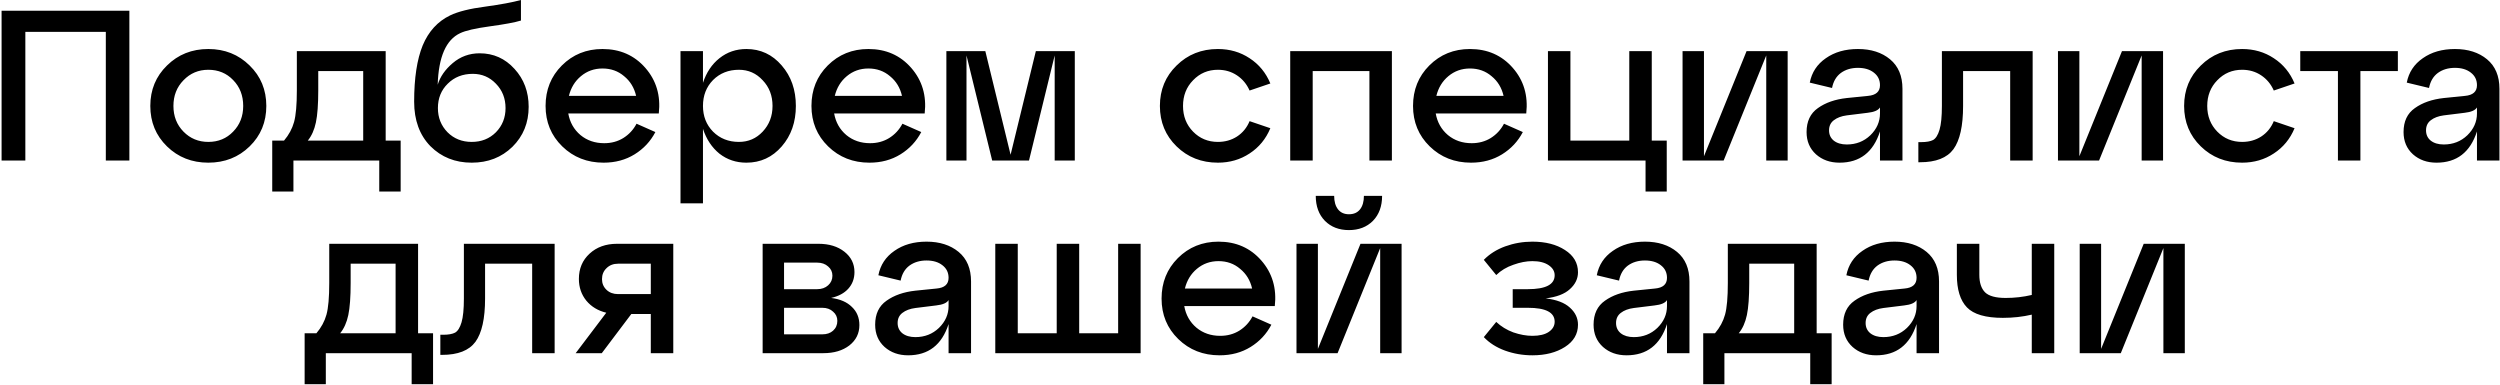 <?xml version="1.0" encoding="UTF-8"?> <svg xmlns="http://www.w3.org/2000/svg" width="1168" height="180" viewBox="0 0 1168 180" fill="none"> <path d="M11.84 75H0.74V5H60.44V75H49.44V14.9H11.84V75ZM78.024 68.4C72.824 63.333 70.224 57.033 70.224 49.5C70.224 41.967 72.824 35.667 78.024 30.6C83.224 25.467 89.658 22.9 97.324 22.9C104.991 22.9 111.424 25.467 116.624 30.6C121.824 35.667 124.424 41.967 124.424 49.5C124.424 57.033 121.824 63.333 116.624 68.4C111.424 73.467 104.991 76 97.324 76C89.658 76 83.224 73.467 78.024 68.4ZM85.724 37.5C82.591 40.7 81.024 44.7 81.024 49.5C81.024 54.3 82.591 58.3 85.724 61.5C88.858 64.7 92.724 66.3 97.324 66.3C101.991 66.3 105.858 64.7 108.924 61.5C112.058 58.3 113.624 54.3 113.624 49.5C113.624 44.633 112.058 40.6 108.924 37.4C105.858 34.2 101.991 32.6 97.324 32.6C92.724 32.6 88.858 34.233 85.724 37.5ZM180.188 23.9V65.7H187.188V89.5H177.188V75H137.088V89.5H127.188V65.7H132.688C134.954 63.033 136.521 60.133 137.388 57C138.254 53.867 138.688 48.933 138.688 42.2V23.9H180.188ZM143.788 65.7H169.688V33.2H148.688V42.2C148.688 48.733 148.321 53.733 147.588 57.2C146.854 60.667 145.588 63.5 143.788 65.7ZM224.09 24.9C230.557 24.9 235.99 27.333 240.39 32.2C244.79 37 246.99 42.9 246.99 49.9C246.99 57.367 244.457 63.6 239.39 68.6C234.323 73.533 227.99 76 220.39 76C212.657 76 206.223 73.433 201.09 68.3C196.023 63.1 193.49 56.167 193.49 47.5C193.49 36.5 194.823 27.733 197.49 21.2C200.223 14.667 204.49 10 210.29 7.2C214.023 5.4 219.49 4.033 226.69 3.1C233.957 2.1 239.523 1.067 243.39 -5.96046e-06V9.6C240.59 10.467 235.757 11.367 228.89 12.3C222.09 13.233 217.457 14.3 214.99 15.5C208.39 18.567 204.89 26.6 204.49 39.6C205.623 35.867 207.957 32.5 211.49 29.5C215.09 26.433 219.29 24.9 224.09 24.9ZM209.09 61.8C212.09 64.8 215.857 66.3 220.39 66.3C224.923 66.3 228.69 64.8 231.69 61.8C234.69 58.733 236.19 54.967 236.19 50.5C236.19 45.967 234.69 42.167 231.69 39.1C228.757 36.033 225.157 34.5 220.89 34.5C216.157 34.5 212.257 36.033 209.19 39.1C206.123 42.1 204.59 45.9 204.59 50.5C204.59 54.967 206.09 58.733 209.09 61.8ZM281.492 22.9C289.692 22.9 296.359 25.833 301.492 31.7C306.626 37.567 308.726 44.667 307.792 53H265.492C266.226 57.133 268.126 60.5 271.192 63.1C274.259 65.633 277.959 66.9 282.292 66.9C285.626 66.9 288.592 66.1 291.192 64.5C293.859 62.833 295.926 60.6 297.392 57.8L306.192 61.7C303.926 66.033 300.692 69.5 296.492 72.1C292.292 74.7 287.459 76 281.992 76C274.326 76 267.892 73.467 262.692 68.4C257.492 63.333 254.892 57.033 254.892 49.5C254.892 41.967 257.426 35.667 262.492 30.6C267.626 25.467 273.959 22.9 281.492 22.9ZM281.492 32C277.626 32 274.259 33.2 271.392 35.6C268.592 37.933 266.726 41 265.792 44.8H297.192C296.326 41 294.459 37.933 291.592 35.6C288.792 33.2 285.426 32 281.492 32ZM348.727 22.9C355.327 22.9 360.827 25.467 365.227 30.6C369.627 35.667 371.827 41.967 371.827 49.5C371.827 57.033 369.627 63.333 365.227 68.4C360.827 73.467 355.327 76 348.727 76C343.927 76 339.727 74.6 336.127 71.8C332.594 68.933 330.027 65.067 328.427 60.2V95H317.927V23.9H328.427V38.7C330.027 33.833 332.594 30 336.127 27.2C339.727 24.333 343.927 22.9 348.727 22.9ZM345.227 66.3C349.627 66.3 353.327 64.7 356.327 61.5C359.394 58.233 360.927 54.233 360.927 49.5C360.927 44.7 359.394 40.7 356.327 37.5C353.327 34.233 349.627 32.6 345.227 32.6C340.361 32.6 336.327 34.2 333.127 37.4C329.994 40.6 328.427 44.633 328.427 49.5C328.427 54.3 329.994 58.3 333.127 61.5C336.327 64.7 340.361 66.3 345.227 66.3ZM405.711 22.9C413.911 22.9 420.578 25.833 425.711 31.7C430.844 37.567 432.944 44.667 432.011 53H389.711C390.444 57.133 392.344 60.5 395.411 63.1C398.478 65.633 402.178 66.9 406.511 66.9C409.844 66.9 412.811 66.1 415.411 64.5C418.078 62.833 420.144 60.6 421.611 57.8L430.411 61.7C428.144 66.033 424.911 69.5 420.711 72.1C416.511 74.7 411.678 76 406.211 76C398.544 76 392.111 73.467 386.911 68.4C381.711 63.333 379.111 57.033 379.111 49.5C379.111 41.967 381.644 35.667 386.711 30.6C391.844 25.467 398.178 22.9 405.711 22.9ZM405.711 32C401.844 32 398.478 33.2 395.611 35.6C392.811 37.933 390.944 41 390.011 44.8H421.411C420.544 41 418.678 37.933 415.811 35.6C413.011 33.2 409.644 32 405.711 32ZM502.146 23.9V75H492.746V25.9L480.746 75H463.546L451.546 25.9V75H442.146V23.9H460.346L472.146 72.3L483.946 23.9H502.146ZM549.704 68.4C544.504 63.333 541.904 57.033 541.904 49.5C541.904 41.967 544.504 35.667 549.704 30.6C554.904 25.467 561.337 22.9 569.004 22.9C574.537 22.9 579.471 24.333 583.804 27.2C588.204 30.067 591.437 34 593.504 39L583.804 42.3C582.471 39.3 580.504 36.933 577.904 35.2C575.304 33.467 572.337 32.6 569.004 32.6C564.404 32.6 560.537 34.233 557.404 37.5C554.271 40.7 552.704 44.7 552.704 49.5C552.704 54.3 554.271 58.3 557.404 61.5C560.537 64.7 564.404 66.3 569.004 66.3C572.337 66.3 575.304 65.467 577.904 63.8C580.571 62.067 582.537 59.667 583.804 56.6L593.504 59.9C591.437 64.9 588.204 68.833 583.804 71.7C579.471 74.567 574.537 76 569.004 76C561.337 76 554.904 73.467 549.704 68.4ZM613.291 75H602.791V23.9H650.291V75H639.791V33.2H613.291V75ZM686.766 22.9C694.966 22.9 701.632 25.833 706.766 31.7C711.899 37.567 713.999 44.667 713.066 53H670.766C671.499 57.133 673.399 60.5 676.466 63.1C679.532 65.633 683.232 66.9 687.566 66.9C690.899 66.9 693.866 66.1 696.466 64.5C699.132 62.833 701.199 60.6 702.666 57.8L711.466 61.7C709.199 66.033 705.966 69.5 701.766 72.1C697.566 74.7 692.732 76 687.266 76C679.599 76 673.166 73.467 667.966 68.4C662.766 63.333 660.166 57.033 660.166 49.5C660.166 41.967 662.699 35.667 667.766 30.6C672.899 25.467 679.232 22.9 686.766 22.9ZM686.766 32C682.899 32 679.532 33.2 676.666 35.6C673.866 37.933 671.999 41 671.066 44.8H702.466C701.599 41 699.732 37.933 696.866 35.6C694.066 33.2 690.699 32 686.766 32ZM768.801 75H723.201V23.9H733.701V65.7H761.201V23.9H771.701V65.7H778.701V89.5H768.801V75ZM796.091 73L815.991 23.9H835.191V75H825.191V25.9L805.291 75H786.091V23.9H796.091V73ZM868.029 22.9C874.162 22.9 879.162 24.5 883.029 27.7C886.896 30.9 888.829 35.5 888.829 41.5V75H878.329V61.4C875.196 71.133 868.896 76 859.429 76C855.029 76 851.362 74.7 848.429 72.1C845.496 69.433 844.029 65.967 844.029 61.7C844.029 56.7 845.796 52.967 849.329 50.5C852.862 47.967 857.362 46.4 862.829 45.8L872.729 44.8C876.462 44.467 878.329 42.8 878.329 39.8C878.329 37.333 877.362 35.367 875.429 33.9C873.562 32.433 871.096 31.7 868.029 31.7C864.896 31.7 862.229 32.5 860.029 34.1C857.896 35.7 856.529 38.033 855.929 41.1L845.529 38.6C846.462 33.8 848.962 30 853.029 27.2C857.096 24.333 862.096 22.9 868.029 22.9ZM862.829 67.5C867.162 67.5 870.829 66.067 873.829 63.2C876.829 60.267 878.329 56.867 878.329 53V50.2C877.529 51.533 875.596 52.367 872.529 52.7L862.829 53.9C860.296 54.233 858.262 55 856.729 56.2C855.262 57.333 854.529 58.9 854.529 60.9C854.529 62.9 855.262 64.5 856.729 65.7C858.262 66.9 860.296 67.5 862.829 67.5ZM897.054 75.8H896.254V66.4H897.554C900.021 66.4 901.887 66.067 903.154 65.4C904.421 64.667 905.421 63.067 906.154 60.6C906.887 58.133 907.254 54.433 907.254 49.5V23.9H949.654V75H939.154V33.2H917.154V49.5C917.154 58.833 915.654 65.567 912.654 69.7C909.654 73.767 904.454 75.8 897.054 75.8ZM971.482 73L991.382 23.9H1010.58V75H1000.58V25.9L980.682 75H961.482V23.9H971.482V73ZM1028.22 68.4C1023.02 63.333 1020.42 57.033 1020.42 49.5C1020.42 41.967 1023.02 35.667 1028.22 30.6C1033.42 25.467 1039.85 22.9 1047.52 22.9C1053.05 22.9 1057.99 24.333 1062.32 27.2C1066.72 30.067 1069.95 34 1072.02 39L1062.32 42.3C1060.99 39.3 1059.02 36.933 1056.42 35.2C1053.82 33.467 1050.85 32.6 1047.52 32.6C1042.92 32.6 1039.05 34.233 1035.92 37.5C1032.79 40.7 1031.22 44.7 1031.22 49.5C1031.22 54.3 1032.79 58.3 1035.92 61.5C1039.05 64.7 1042.92 66.3 1047.52 66.3C1050.85 66.3 1053.82 65.467 1056.42 63.8C1059.09 62.067 1061.05 59.667 1062.32 56.6L1072.02 59.9C1069.95 64.9 1066.72 68.833 1062.32 71.7C1057.99 74.567 1053.05 76 1047.52 76C1039.85 76 1033.42 73.467 1028.22 68.4ZM1102.78 75H1092.28V33.2H1074.68V23.9H1120.28V33.2H1102.78V75ZM1146.94 22.9C1153.07 22.9 1158.07 24.5 1161.94 27.7C1165.8 30.9 1167.74 35.5 1167.74 41.5V75H1157.24V61.4C1154.1 71.133 1147.8 76 1138.34 76C1133.94 76 1130.27 74.7 1127.34 72.1C1124.4 69.433 1122.94 65.967 1122.94 61.7C1122.94 56.7 1124.7 52.967 1128.24 50.5C1131.77 47.967 1136.27 46.4 1141.74 45.8L1151.64 44.8C1155.37 44.467 1157.24 42.8 1157.24 39.8C1157.24 37.333 1156.27 35.367 1154.34 33.9C1152.47 32.433 1150 31.7 1146.94 31.7C1143.8 31.7 1141.14 32.5 1138.94 34.1C1136.8 35.7 1135.44 38.033 1134.84 41.1L1124.44 38.6C1125.37 33.8 1127.87 30 1131.94 27.2C1136 24.333 1141 22.9 1146.94 22.9ZM1141.74 67.5C1146.07 67.5 1149.74 66.067 1152.74 63.2C1155.74 60.267 1157.24 56.867 1157.24 53V50.2C1156.44 51.533 1154.5 52.367 1151.44 52.7L1141.74 53.9C1139.2 54.233 1137.17 55 1135.64 56.2C1134.17 57.333 1133.44 58.9 1133.44 60.9C1133.44 62.9 1134.17 64.5 1135.64 65.7C1137.17 66.9 1139.2 67.5 1141.74 67.5ZM195.324 113.9V155.7H202.324V179.5H192.324V165H152.224V179.5H142.324V155.7H147.824C150.091 153.033 151.658 150.133 152.524 147C153.391 143.867 153.824 138.933 153.824 132.2V113.9H195.324ZM158.924 155.7H184.824V123.2H163.824V132.2C163.824 138.733 163.458 143.733 162.724 147.2C161.991 150.667 160.724 153.5 158.924 155.7ZM206.527 165.8H205.727V156.4H207.027C209.493 156.4 211.36 156.067 212.627 155.4C213.893 154.667 214.893 153.067 215.627 150.6C216.36 148.133 216.727 144.433 216.727 139.5V113.9H259.127V165H248.627V123.2H226.627V139.5C226.627 148.833 225.127 155.567 222.127 159.7C219.127 163.767 213.927 165.8 206.527 165.8ZM288.255 113.9H314.555V165H304.055V146.7H294.955L281.155 165H268.955L283.255 146.1C279.388 145.167 276.288 143.3 273.955 140.5C271.621 137.633 270.455 134.233 270.455 130.3C270.455 125.5 272.121 121.567 275.455 118.5C278.788 115.433 283.055 113.9 288.255 113.9ZM288.755 137.4H304.055V123.2H288.755C286.555 123.2 284.755 123.9 283.355 125.3C281.955 126.633 281.255 128.333 281.255 130.4C281.255 132.4 281.955 134.067 283.355 135.4C284.755 136.733 286.555 137.4 288.755 137.4ZM388.306 139.2C392.506 139.733 395.74 141.133 398.006 143.4C400.34 145.6 401.506 148.433 401.506 151.9C401.506 155.767 399.94 158.933 396.806 161.4C393.673 163.8 389.64 165 384.706 165H356.306V113.9H382.406C387.34 113.9 391.373 115.133 394.506 117.6C397.64 120.067 399.206 123.233 399.206 127.1C399.206 130.167 398.24 132.767 396.306 134.9C394.44 136.967 391.773 138.4 388.306 139.2ZM381.806 122.7H366.306V135.1H381.806C383.873 135.1 385.573 134.5 386.906 133.3C388.24 132.1 388.906 130.6 388.906 128.8C388.906 127.067 388.24 125.633 386.906 124.5C385.573 123.3 383.873 122.7 381.806 122.7ZM366.306 156.2H384.206C386.273 156.2 387.94 155.633 389.206 154.5C390.54 153.3 391.206 151.767 391.206 149.9C391.206 148.167 390.54 146.733 389.206 145.6C387.94 144.4 386.273 143.8 384.206 143.8H366.306V156.2ZM432.873 112.9C439.006 112.9 444.006 114.5 447.873 117.7C451.739 120.9 453.673 125.5 453.673 131.5V165H443.173V151.4C440.039 161.133 433.739 166 424.273 166C419.873 166 416.206 164.7 413.273 162.1C410.339 159.433 408.873 155.967 408.873 151.7C408.873 146.7 410.639 142.967 414.173 140.5C417.706 137.967 422.206 136.4 427.673 135.8L437.573 134.8C441.306 134.467 443.173 132.8 443.173 129.8C443.173 127.333 442.206 125.367 440.273 123.9C438.406 122.433 435.939 121.7 432.873 121.7C429.739 121.7 427.073 122.5 424.873 124.1C422.739 125.7 421.373 128.033 420.773 131.1L410.373 128.6C411.306 123.8 413.806 120 417.873 117.2C421.939 114.333 426.939 112.9 432.873 112.9ZM427.673 157.5C432.006 157.5 435.673 156.067 438.673 153.2C441.673 150.267 443.173 146.867 443.173 143V140.2C442.373 141.533 440.439 142.367 437.373 142.7L427.673 143.9C425.139 144.233 423.106 145 421.573 146.2C420.106 147.333 419.373 148.9 419.373 150.9C419.373 152.9 420.106 154.5 421.573 155.7C423.106 156.9 425.139 157.5 427.673 157.5ZM532.898 165H464.998V113.9H475.498V155.7H493.698V113.9H504.198V155.7H522.398V113.9H532.898V165ZM569.285 112.9C577.485 112.9 584.152 115.833 589.285 121.7C594.418 127.567 596.518 134.667 595.585 143H553.285C554.018 147.133 555.918 150.5 558.985 153.1C562.052 155.633 565.752 156.9 570.085 156.9C573.418 156.9 576.385 156.1 578.985 154.5C581.652 152.833 583.718 150.6 585.185 147.8L593.985 151.7C591.718 156.033 588.485 159.5 584.285 162.1C580.085 164.7 575.252 166 569.785 166C562.118 166 555.685 163.467 550.485 158.4C545.285 153.333 542.685 147.033 542.685 139.5C542.685 131.967 545.218 125.667 550.285 120.6C555.418 115.467 561.752 112.9 569.285 112.9ZM569.285 122C565.418 122 562.052 123.2 559.185 125.6C556.385 127.933 554.518 131 553.585 134.8H584.985C584.118 131 582.252 127.933 579.385 125.6C576.585 123.2 573.218 122 569.285 122ZM641.42 103.2C638.554 106.067 634.82 107.5 630.22 107.5C625.62 107.5 621.887 106.067 619.02 103.2C616.154 100.267 614.72 96.367 614.72 91.5H623.32C623.32 94.167 623.92 96.267 625.12 97.8C626.32 99.333 628.02 100.1 630.22 100.1C632.487 100.1 634.22 99.333 635.42 97.8C636.62 96.267 637.22 94.167 637.22 91.5H645.72C645.72 96.367 644.287 100.267 641.42 103.2ZM615.72 163L635.62 113.9H654.82V165H644.82V115.9L624.92 165H605.72V113.9H615.72V163ZM722.138 139.4C727.205 140 730.972 141.433 733.438 143.7C735.972 145.967 737.238 148.633 737.238 151.7C737.238 156.033 735.205 159.5 731.138 162.1C727.072 164.7 722.005 166 715.938 166C711.472 166 707.205 165.267 703.138 163.8C699.138 162.333 695.838 160.233 693.238 157.5L699.038 150.4C701.305 152.533 703.972 154.167 707.038 155.3C710.172 156.367 713.138 156.9 715.938 156.9C719.205 156.9 721.738 156.3 723.538 155.1C725.405 153.833 726.338 152.233 726.338 150.3C726.338 145.967 722.172 143.8 713.838 143.8H706.738V135.1H713.838C722.172 135.1 726.338 132.933 726.338 128.6C726.338 126.733 725.405 125.167 723.538 123.9C721.672 122.633 719.138 122 715.938 122C713.138 122 710.172 122.567 707.038 123.7C703.905 124.767 701.238 126.367 699.038 128.5L693.238 121.4C695.905 118.667 699.238 116.567 703.238 115.1C707.305 113.633 711.538 112.9 715.938 112.9C722.072 112.9 727.138 114.2 731.138 116.8C735.205 119.4 737.238 122.867 737.238 127.2C737.238 130.2 735.972 132.833 733.438 135.1C730.972 137.367 727.205 138.8 722.138 139.4ZM768.517 112.9C774.651 112.9 779.651 114.5 783.517 117.7C787.384 120.9 789.317 125.5 789.317 131.5V165H778.817V151.4C775.684 161.133 769.384 166 759.917 166C755.517 166 751.851 164.7 748.917 162.1C745.984 159.433 744.517 155.967 744.517 151.7C744.517 146.7 746.284 142.967 749.817 140.5C753.351 137.967 757.851 136.4 763.317 135.8L773.217 134.8C776.951 134.467 778.817 132.8 778.817 129.8C778.817 127.333 777.851 125.367 775.917 123.9C774.051 122.433 771.584 121.7 768.517 121.7C765.384 121.7 762.717 122.5 760.517 124.1C758.384 125.7 757.017 128.033 756.417 131.1L746.017 128.6C746.951 123.8 749.451 120 753.517 117.2C757.584 114.333 762.584 112.9 768.517 112.9ZM763.317 157.5C767.651 157.5 771.317 156.067 774.317 153.2C777.317 150.267 778.817 146.867 778.817 143V140.2C778.017 141.533 776.084 142.367 773.017 142.7L763.317 143.9C760.784 144.233 758.751 145 757.217 146.2C755.751 147.333 755.017 148.9 755.017 150.9C755.017 152.9 755.751 154.5 757.217 155.7C758.751 156.9 760.784 157.5 763.317 157.5ZM848.742 113.9V155.7H855.742V179.5H845.742V165H805.642V179.5H795.742V155.7H801.242C803.509 153.033 805.076 150.133 805.942 147C806.809 143.867 807.242 138.933 807.242 132.2V113.9H848.742ZM812.342 155.7H838.242V123.2H817.242V132.2C817.242 138.733 816.876 143.733 816.142 147.2C815.409 150.667 814.142 153.5 812.342 155.7ZM885.119 112.9C891.252 112.9 896.252 114.5 900.119 117.7C903.985 120.9 905.919 125.5 905.919 131.5V165H895.419V151.4C892.285 161.133 885.985 166 876.519 166C872.119 166 868.452 164.7 865.519 162.1C862.585 159.433 861.119 155.967 861.119 151.7C861.119 146.7 862.885 142.967 866.419 140.5C869.952 137.967 874.452 136.4 879.919 135.8L889.819 134.8C893.552 134.467 895.419 132.8 895.419 129.8C895.419 127.333 894.452 125.367 892.519 123.9C890.652 122.433 888.185 121.7 885.119 121.7C881.985 121.7 879.319 122.5 877.119 124.1C874.985 125.7 873.619 128.033 873.019 131.1L862.619 128.6C863.552 123.8 866.052 120 870.119 117.2C874.185 114.333 879.185 112.9 885.119 112.9ZM879.919 157.5C884.252 157.5 887.919 156.067 890.919 153.2C893.919 150.267 895.419 146.867 895.419 143V140.2C894.619 141.533 892.685 142.367 889.619 142.7L879.919 143.9C877.385 144.233 875.352 145 873.819 146.2C872.352 147.333 871.619 148.9 871.619 150.9C871.619 152.9 872.352 154.5 873.819 155.7C875.352 156.9 877.385 157.5 879.919 157.5ZM949.244 137.8V113.9H959.744V165H949.244V147C944.977 148 940.477 148.5 935.744 148.5C927.677 148.5 922.077 146.867 918.944 143.6C915.81 140.333 914.244 135.267 914.244 128.4V113.9H924.744V128.4C924.744 132.067 925.644 134.8 927.444 136.6C929.244 138.333 932.444 139.2 937.044 139.2C941.244 139.2 945.31 138.733 949.244 137.8ZM981.638 163L1001.54 113.9H1020.74V165H1010.74V115.9L990.838 165H971.638V113.9H981.638V163Z" fill="black"></path> </svg> 
